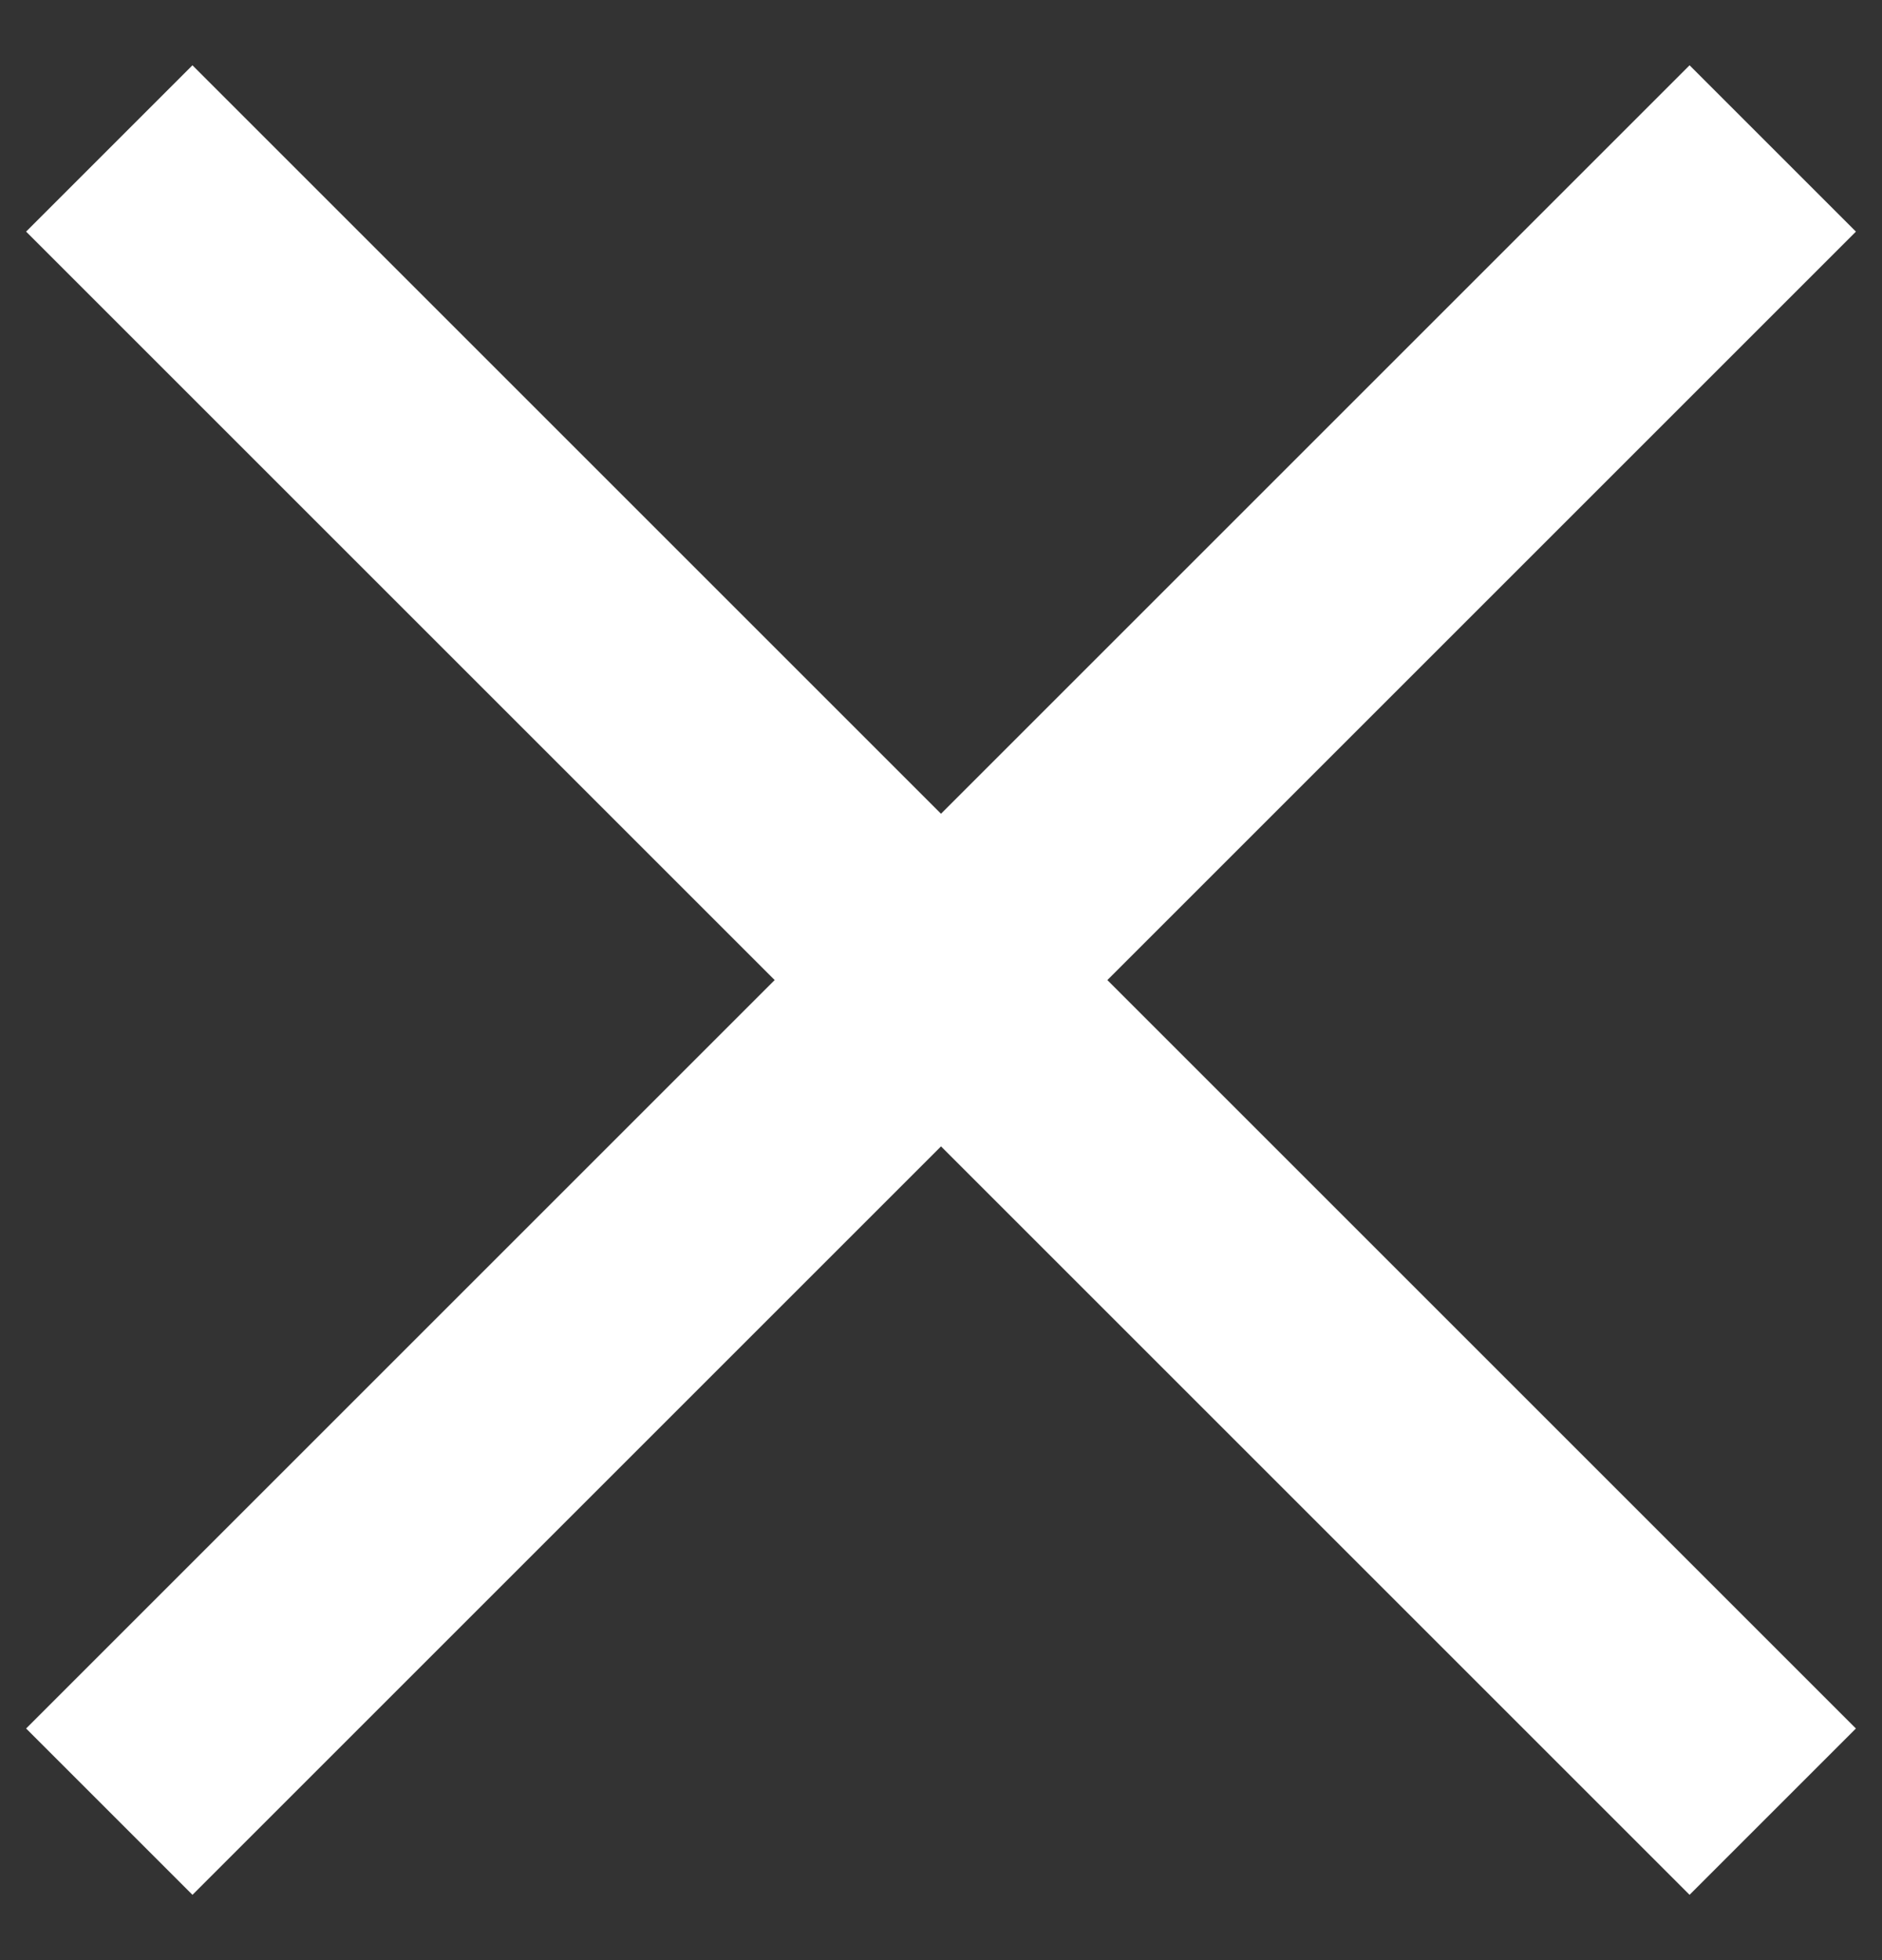 <svg width="24" height="25" xmlns="http://www.w3.org/2000/svg"><rect width="100%" height="100%" fill="#333333" stroke="none"/><g id="Webdesign" stroke="none" stroke-width="1" fill="#FFF" fill-rule="evenodd"><g id="Menu---mobile" transform="translate(-358 -57)"><g id="xmark-icon" transform="translate(358.333 57.833)"><path id="Rectangle" transform="rotate(45 11.667 11.667)" d="M-3.333 10.167h30v3h-30z"/><path id="Rectangle" transform="scale(-1 1) rotate(45 0 -16.5)" d="M-3.333 10.167h30v3h-30z"/></g></g></g></svg>